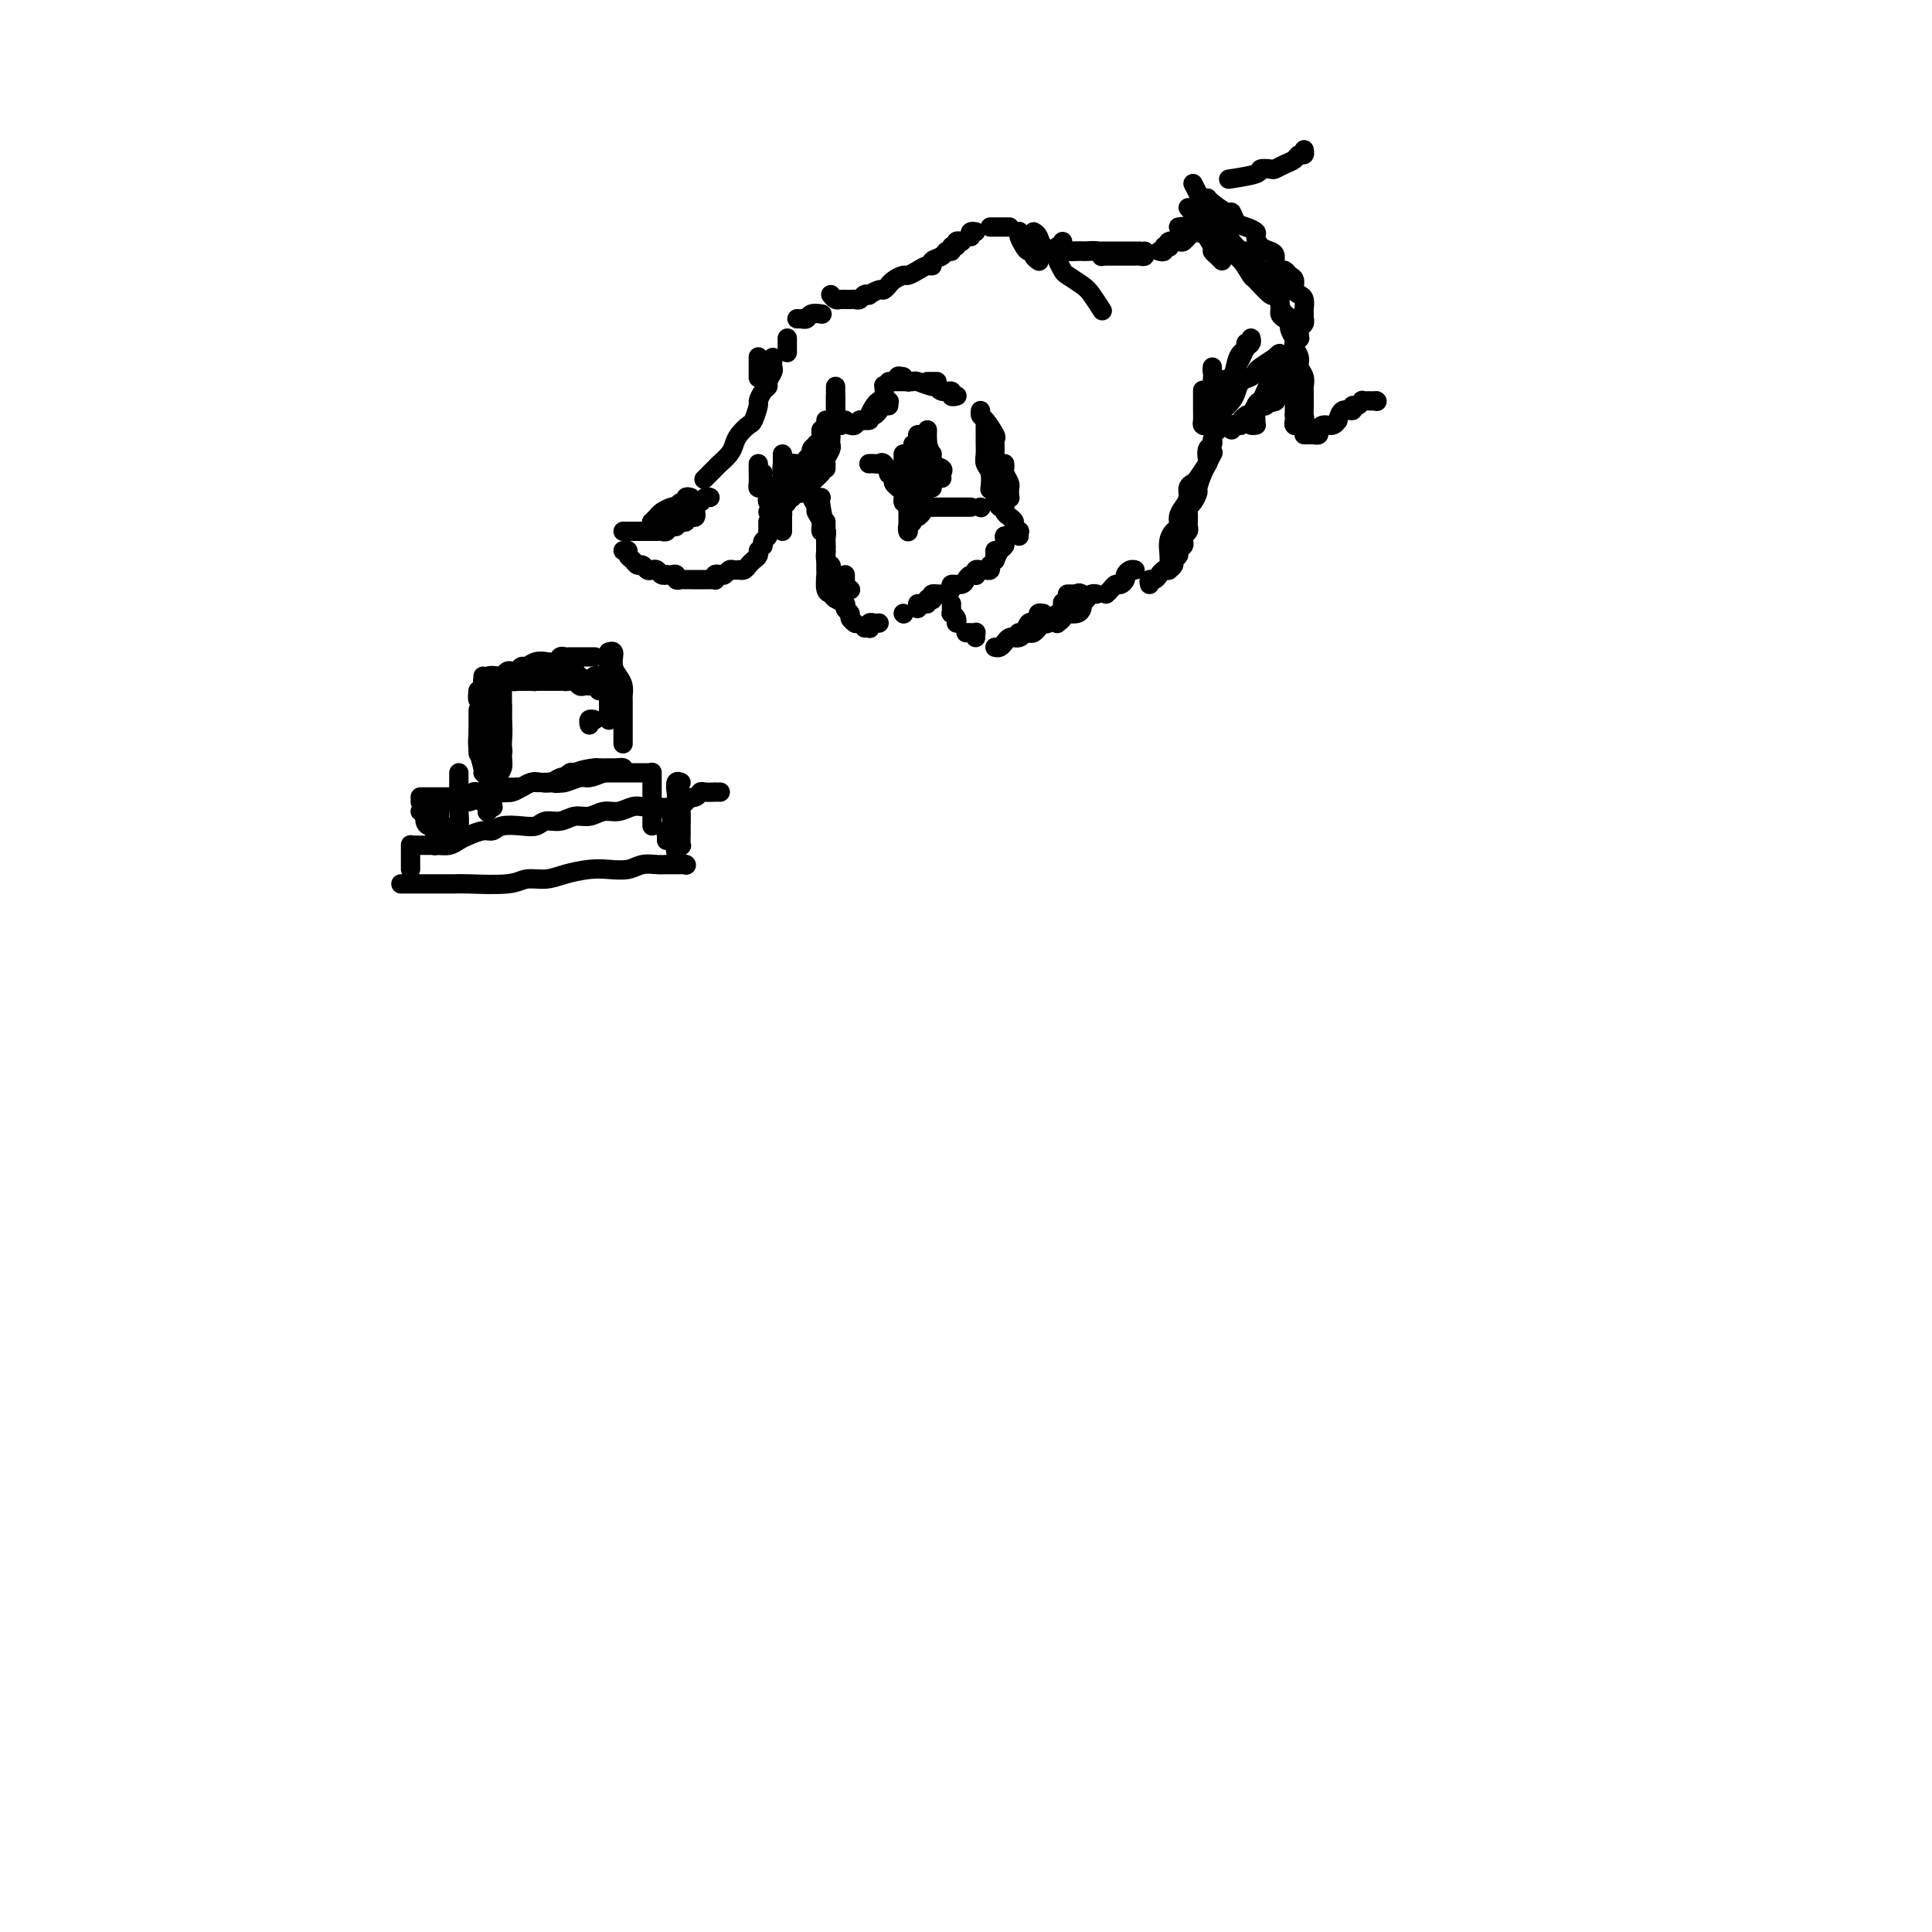<svg viewBox='0 0 400 400' version='1.1' xmlns='http://www.w3.org/2000/svg' xmlns:xlink='http://www.w3.org/1999/xlink'><g fill='none' stroke='#000000' stroke-width='4' stroke-linecap='round' stroke-linejoin='round'><path d='M157,74c0.000,-0.099 0.000,-0.198 0,0c0.000,0.198 0.000,0.692 0,1c0.000,0.308 0.000,0.429 0,1c0.000,0.571 0.000,1.592 0,2c0.000,0.408 0.000,0.204 0,0'/><path d='M160,74c-0.032,0.786 -0.064,1.571 0,2c0.064,0.429 0.223,0.500 0,1c-0.223,0.500 -0.829,1.427 -1,2c-0.171,0.573 0.095,0.791 0,1c-0.095,0.209 -0.549,0.408 -1,1c-0.451,0.592 -0.898,1.576 -1,2c-0.102,0.424 0.141,0.288 0,1c-0.141,0.712 -0.667,2.273 -1,3c-0.333,0.727 -0.475,0.618 -1,1c-0.525,0.382 -1.435,1.253 -2,2c-0.565,0.747 -0.786,1.370 -1,2c-0.214,0.630 -0.422,1.265 -1,2c-0.578,0.735 -1.526,1.568 -2,2c-0.474,0.432 -0.474,0.462 -1,1c-0.526,0.538 -1.579,1.582 -2,2c-0.421,0.418 -0.211,0.209 0,0'/><path d='M129,110c0.333,-0.000 0.666,-0.000 1,0c0.334,0.000 0.668,0.000 1,0c0.332,-0.000 0.663,-0.000 1,0c0.337,0.000 0.682,0.000 1,0c0.318,-0.000 0.610,-0.000 1,0c0.390,0.000 0.878,0.001 1,0c0.122,-0.001 -0.122,-0.004 0,0c0.122,0.004 0.611,0.016 1,0c0.389,-0.016 0.678,-0.061 1,0c0.322,0.061 0.677,0.226 1,0c0.323,-0.226 0.612,-0.844 1,-1c0.388,-0.156 0.874,0.151 1,0c0.126,-0.151 -0.107,-0.759 0,-1c0.107,-0.241 0.554,-0.116 1,0c0.446,0.116 0.890,0.224 1,0c0.110,-0.224 -0.114,-0.778 0,-1c0.114,-0.222 0.566,-0.112 1,0c0.434,0.112 0.848,0.226 1,0c0.152,-0.226 0.041,-0.792 0,-1c-0.041,-0.208 -0.012,-0.060 0,0c0.012,0.060 0.006,0.030 0,0'/><path d='M147,103c-0.339,-0.113 -0.679,-0.226 -1,0c-0.321,0.226 -0.625,0.792 -1,1c-0.375,0.208 -0.821,0.060 -1,0c-0.179,-0.060 -0.089,-0.030 0,0'/><path d='M143,103c-0.445,-0.121 -0.889,-0.243 -1,0c-0.111,0.243 0.112,0.849 0,1c-0.112,0.151 -0.559,-0.153 -1,0c-0.441,0.153 -0.877,0.762 -1,1c-0.123,0.238 0.069,0.106 0,0c-0.069,-0.106 -0.397,-0.186 -1,0c-0.603,0.186 -1.481,0.637 -2,1c-0.519,0.363 -0.678,0.636 -1,1c-0.322,0.364 -0.806,0.818 -1,1c-0.194,0.182 -0.097,0.091 0,0'/><path d='M129,114c0.447,-0.092 0.893,-0.183 1,0c0.107,0.183 -0.126,0.641 0,1c0.126,0.359 0.611,0.618 1,1c0.389,0.382 0.682,0.886 1,1c0.318,0.114 0.662,-0.162 1,0c0.338,0.162 0.669,0.761 1,1c0.331,0.239 0.663,0.116 1,0c0.337,-0.116 0.678,-0.227 1,0c0.322,0.227 0.625,0.792 1,1c0.375,0.208 0.821,0.059 1,0c0.179,-0.059 0.089,-0.030 0,0'/><path d='M138,119c0.303,0.030 0.606,0.061 1,0c0.394,-0.061 0.879,-0.212 1,0c0.121,0.212 -0.121,0.789 0,1c0.121,0.211 0.606,0.057 1,0c0.394,-0.057 0.697,-0.015 1,0c0.303,0.015 0.606,0.004 1,0c0.394,-0.004 0.879,-0.001 1,0c0.121,0.001 -0.122,0.000 0,0c0.122,-0.000 0.607,0.001 1,0c0.393,-0.001 0.693,-0.004 1,0c0.307,0.004 0.621,0.015 1,0c0.379,-0.015 0.822,-0.056 1,0c0.178,0.056 0.089,0.207 0,0c-0.089,-0.207 -0.179,-0.774 0,-1c0.179,-0.226 0.626,-0.113 1,0c0.374,0.113 0.674,0.226 1,0c0.326,-0.226 0.679,-0.792 1,-1c0.321,-0.208 0.611,-0.059 1,0c0.389,0.059 0.878,0.027 1,0c0.122,-0.027 -0.121,-0.048 0,0c0.121,0.048 0.607,0.167 1,0c0.393,-0.167 0.694,-0.619 1,-1c0.306,-0.381 0.618,-0.690 1,-1c0.382,-0.310 0.834,-0.622 1,-1c0.166,-0.378 0.048,-0.822 0,-1c-0.048,-0.178 -0.024,-0.089 0,0'/><path d='M158,113c-0.113,-0.341 -0.226,-0.683 0,-1c0.226,-0.317 0.793,-0.611 1,-1c0.207,-0.389 0.056,-0.875 0,-1c-0.056,-0.125 -0.015,0.111 0,0c0.015,-0.111 0.004,-0.568 0,-1c-0.004,-0.432 -0.001,-0.838 0,-1c0.001,-0.162 0.001,-0.081 0,0'/><path d='M165,102c0.446,0.120 0.893,0.240 1,0c0.107,-0.240 -0.125,-0.838 0,-1c0.125,-0.162 0.608,0.114 1,0c0.392,-0.114 0.693,-0.618 1,-1c0.307,-0.382 0.621,-0.641 1,-1c0.379,-0.359 0.823,-0.817 1,-1c0.177,-0.183 0.089,-0.092 0,0'/><path d='M171,97c0.002,-0.418 0.004,-0.837 0,-1c-0.004,-0.163 -0.015,-0.071 0,0c0.015,0.071 0.057,0.121 0,0c-0.057,-0.121 -0.211,-0.414 0,-1c0.211,-0.586 0.788,-1.466 1,-2c0.212,-0.534 0.061,-0.721 0,-1c-0.061,-0.279 -0.030,-0.649 0,-1c0.030,-0.351 0.060,-0.682 0,-1c-0.060,-0.318 -0.208,-0.624 0,-1c0.208,-0.376 0.774,-0.822 1,-1c0.226,-0.178 0.113,-0.089 0,0'/><path d='M173,88c0.000,0.000 0.100,0.100 0.1,0.1'/><path d='M163,73c0.000,-0.339 0.000,-0.679 0,-1c0.000,-0.321 0.000,-0.625 0,-1c0.000,-0.375 0.000,-0.821 0,-1c0.000,-0.179 0.000,-0.089 0,0'/><path d='M165,66c0.449,0.008 0.898,0.016 1,0c0.102,-0.016 -0.144,-0.057 0,0c0.144,0.057 0.678,0.211 1,0c0.322,-0.211 0.433,-0.788 1,-1c0.567,-0.212 1.591,-0.061 2,0c0.409,0.061 0.205,0.030 0,0'/><path d='M172,61c0.341,0.423 0.683,0.845 1,1c0.317,0.155 0.610,0.041 1,0c0.390,-0.041 0.878,-0.010 1,0c0.122,0.010 -0.122,-0.001 0,0c0.122,0.001 0.611,0.014 1,0c0.389,-0.014 0.677,-0.055 1,0c0.323,0.055 0.682,0.207 1,0c0.318,-0.207 0.596,-0.772 1,-1c0.404,-0.228 0.935,-0.118 1,0c0.065,0.118 -0.337,0.242 0,0c0.337,-0.242 1.413,-0.852 2,-1c0.587,-0.148 0.686,0.167 1,0c0.314,-0.167 0.843,-0.814 1,-1c0.157,-0.186 -0.057,0.091 0,0c0.057,-0.091 0.386,-0.550 1,-1c0.614,-0.450 1.514,-0.890 2,-1c0.486,-0.110 0.559,0.111 1,0c0.441,-0.111 1.249,-0.554 2,-1c0.751,-0.446 1.444,-0.894 2,-1c0.556,-0.106 0.976,0.130 1,0c0.024,-0.130 -0.349,-0.627 0,-1c0.349,-0.373 1.418,-0.621 2,-1c0.582,-0.379 0.677,-0.890 1,-1c0.323,-0.110 0.875,0.181 1,0c0.125,-0.181 -0.176,-0.833 0,-1c0.176,-0.167 0.831,0.151 1,0c0.169,-0.151 -0.147,-0.771 0,-1c0.147,-0.229 0.756,-0.065 1,0c0.244,0.065 0.122,0.033 0,0'/><path d='M201,49c-0.111,-0.422 -0.222,-0.844 0,-1c0.222,-0.156 0.778,-0.044 1,0c0.222,0.044 0.111,0.022 0,0'/><path d='M205,47c0.447,0.000 0.894,0.000 1,0c0.106,0.000 -0.129,0.000 0,0c0.129,0.000 0.622,0.000 1,0c0.378,0.000 0.640,0.000 1,0c0.360,0.000 0.817,0.000 1,0c0.183,0.000 0.091,0.000 0,0'/><path d='M211,48c0.025,-0.061 0.049,-0.122 0,0c-0.049,0.122 -0.172,0.428 0,1c0.172,0.572 0.638,1.411 1,2c0.362,0.589 0.619,0.929 1,1c0.381,0.071 0.886,-0.125 1,0c0.114,0.125 -0.162,0.572 0,1c0.162,0.428 0.760,0.837 1,1c0.240,0.163 0.120,0.082 0,0'/><path d='M214,48c0.364,0.214 0.728,0.429 1,1c0.272,0.571 0.452,1.500 1,2c0.548,0.500 1.463,0.571 2,1c0.537,0.429 0.696,1.216 1,2c0.304,0.784 0.754,1.566 1,2c0.246,0.434 0.287,0.520 1,1c0.713,0.480 2.098,1.356 3,2c0.902,0.644 1.320,1.058 2,2c0.680,0.942 1.623,2.412 2,3c0.377,0.588 0.189,0.294 0,0'/><path d='M187,78c-0.657,-0.114 -1.313,-0.228 -1,0c0.313,0.228 1.597,0.797 2,1c0.403,0.203 -0.075,0.039 0,0c0.075,-0.039 0.701,0.046 1,0c0.299,-0.046 0.270,-0.224 1,0c0.730,0.224 2.219,0.848 3,1c0.781,0.152 0.854,-0.170 1,0c0.146,0.170 0.365,0.830 1,1c0.635,0.170 1.686,-0.150 2,0c0.314,0.150 -0.108,0.771 0,1c0.108,0.229 0.745,0.065 1,0c0.255,-0.065 0.127,-0.033 0,0'/><path d='M204,88c0.000,-0.201 0.000,-0.402 0,0c-0.000,0.402 -0.001,1.406 0,2c0.001,0.594 0.004,0.776 0,1c-0.004,0.224 -0.015,0.488 0,1c0.015,0.512 0.057,1.273 0,2c-0.057,0.727 -0.211,1.422 0,2c0.211,0.578 0.788,1.040 1,2c0.212,0.960 0.061,2.417 0,3c-0.061,0.583 -0.030,0.291 0,0'/><path d='M205,101c0.444,0.372 0.889,0.744 1,1c0.111,0.256 -0.111,0.397 0,1c0.111,0.603 0.556,1.667 1,2c0.444,0.333 0.889,-0.066 1,0c0.111,0.066 -0.110,0.596 0,1c0.110,0.404 0.551,0.682 1,1c0.449,0.318 0.905,0.677 1,1c0.095,0.323 -0.171,0.609 0,1c0.171,0.391 0.778,0.888 1,1c0.222,0.112 0.060,-0.162 0,0c-0.060,0.162 -0.017,0.761 0,1c0.017,0.239 0.009,0.120 0,0'/><path d='M168,102c-0.122,0.215 -0.244,0.429 0,1c0.244,0.571 0.854,1.497 1,2c0.146,0.503 -0.171,0.581 0,1c0.171,0.419 0.830,1.177 1,2c0.170,0.823 -0.151,1.709 0,2c0.151,0.291 0.772,-0.015 1,0c0.228,0.015 0.061,0.350 0,1c-0.061,0.650 -0.018,1.614 0,2c0.018,0.386 0.009,0.193 0,0'/><path d='M170,103c-0.113,0.284 -0.226,0.568 0,2c0.226,1.432 0.792,4.012 1,5c0.208,0.988 0.060,0.383 0,1c-0.060,0.617 -0.030,2.456 0,3c0.030,0.544 0.060,-0.205 0,0c-0.060,0.205 -0.208,1.365 0,2c0.208,0.635 0.774,0.745 1,1c0.226,0.255 0.112,0.656 0,1c-0.112,0.344 -0.222,0.631 0,1c0.222,0.369 0.778,0.820 1,1c0.222,0.180 0.111,0.090 0,0'/><path d='M180,96c-0.089,0.004 -0.177,0.009 0,0c0.177,-0.009 0.621,-0.031 1,0c0.379,0.031 0.694,0.117 1,0c0.306,-0.117 0.603,-0.435 1,0c0.397,0.435 0.895,1.623 1,2c0.105,0.377 -0.183,-0.057 0,0c0.183,0.057 0.838,0.605 1,1c0.162,0.395 -0.168,0.635 0,1c0.168,0.365 0.833,0.853 1,1c0.167,0.147 -0.166,-0.049 0,0c0.166,0.049 0.829,0.342 1,1c0.171,0.658 -0.150,1.682 0,2c0.150,0.318 0.772,-0.069 1,0c0.228,0.069 0.061,0.596 0,1c-0.061,0.404 -0.016,0.686 0,1c0.016,0.314 0.004,0.659 0,1c-0.004,0.341 -0.001,0.679 0,1c0.001,0.321 0.000,0.625 0,1c-0.000,0.375 -0.000,0.821 0,1c0.000,0.179 0.000,0.089 0,0'/><path d='M188,110c-0.009,-0.025 -0.017,-0.049 0,0c0.017,0.049 0.060,0.172 0,0c-0.060,-0.172 -0.223,-0.637 0,-1c0.223,-0.363 0.833,-0.623 1,-1c0.167,-0.377 -0.109,-0.872 0,-1c0.109,-0.128 0.603,0.109 1,0c0.397,-0.109 0.698,-0.565 1,-1c0.302,-0.435 0.606,-0.849 1,-1c0.394,-0.151 0.879,-0.041 1,0c0.121,0.041 -0.121,0.011 0,0c0.121,-0.011 0.606,-0.003 1,0c0.394,0.003 0.697,0.001 1,0c0.303,-0.001 0.606,-0.000 1,0c0.394,0.000 0.879,0.000 1,0c0.121,-0.000 -0.122,-0.000 0,0c0.122,0.000 0.607,0.000 1,0c0.393,-0.000 0.693,-0.000 1,0c0.307,0.000 0.621,0.000 1,0c0.379,-0.000 0.823,-0.000 1,0c0.177,0.000 0.089,0.000 0,0'/><path d='M203,105c0.000,0.000 0.100,0.100 0.1,0.1'/><path d='M187,127c0.000,0.000 0.100,0.100 0.1,0.1'/><path d='M190,125c-0.081,0.544 -0.162,1.088 0,1c0.162,-0.088 0.565,-0.807 1,-1c0.435,-0.193 0.900,0.140 1,0c0.100,-0.140 -0.164,-0.755 0,-1c0.164,-0.245 0.756,-0.121 1,0c0.244,0.121 0.141,0.239 0,0c-0.141,-0.239 -0.318,-0.834 0,-1c0.318,-0.166 1.132,0.096 2,0c0.868,-0.096 1.791,-0.551 2,-1c0.209,-0.449 -0.294,-0.891 0,-1c0.294,-0.109 1.385,0.115 2,0c0.615,-0.115 0.752,-0.571 1,-1c0.248,-0.429 0.605,-0.833 1,-1c0.395,-0.167 0.826,-0.098 1,0c0.174,0.098 0.089,0.223 0,0c-0.089,-0.223 -0.181,-0.796 0,-1c0.181,-0.204 0.637,-0.041 1,0c0.363,0.041 0.633,-0.041 1,0c0.367,0.041 0.829,0.203 1,0c0.171,-0.203 0.049,-0.772 0,-1c-0.049,-0.228 -0.024,-0.114 0,0'/><path d='M205,117c0.000,0.000 0.100,0.100 0.1,0.1'/><path d='M175,119c0.000,0.339 0.000,0.679 0,1c0.000,0.321 0.000,0.625 0,1c0.000,0.375 0.000,0.821 0,1c0.000,0.179 0.000,0.089 0,0'/><path d='M176,122c0.000,0.000 0.100,0.100 0.1,0.1'/><path d='M176,88c0.331,0.121 0.662,0.243 1,0c0.338,-0.243 0.682,-0.849 1,-1c0.318,-0.151 0.610,0.153 1,0c0.390,-0.153 0.878,-0.763 1,-1c0.122,-0.237 -0.121,-0.102 0,0c0.121,0.102 0.607,0.171 1,0c0.393,-0.171 0.693,-0.582 1,-1c0.307,-0.418 0.621,-0.843 1,-1c0.379,-0.157 0.823,-0.045 1,0c0.177,0.045 0.089,0.022 0,0'/><path d='M184,83c0.000,0.000 0.100,0.100 0.1,0.1'/><path d='M197,82c0.000,0.000 0.000,0.000 0,0c0.000,0.000 0.000,0.000 0,0'/><path d='M197,125c-0.008,0.303 -0.016,0.607 0,1c0.016,0.393 0.057,0.876 0,1c-0.057,0.124 -0.211,-0.111 0,0c0.211,0.111 0.788,0.568 1,1c0.212,0.432 0.061,0.838 0,1c-0.061,0.162 -0.030,0.081 0,0'/><path d='M200,131c0.309,-0.008 0.619,-0.016 1,0c0.381,0.016 0.834,0.056 1,0c0.166,-0.056 0.045,-0.207 0,0c-0.045,0.207 -0.013,0.774 0,1c0.013,0.226 0.006,0.113 0,0'/><path d='M206,134c0.333,0.083 0.667,0.166 1,0c0.333,-0.166 0.667,-0.582 1,-1c0.333,-0.418 0.667,-0.838 1,-1c0.333,-0.162 0.666,-0.067 1,0c0.334,0.067 0.668,0.106 1,0c0.332,-0.106 0.662,-0.358 1,-1c0.338,-0.642 0.683,-1.675 1,-2c0.317,-0.325 0.607,0.056 1,0c0.393,-0.056 0.889,-0.551 1,-1c0.111,-0.449 -0.162,-0.852 0,-1c0.162,-0.148 0.761,-0.042 1,0c0.239,0.042 0.120,0.021 0,0'/><path d='M217,128c0.000,0.000 0.100,0.100 0.1,0.1'/><path d='M229,123c0.331,-0.303 0.662,-0.606 1,-1c0.338,-0.394 0.682,-0.880 1,-1c0.318,-0.120 0.611,0.125 1,0c0.389,-0.125 0.875,-0.622 1,-1c0.125,-0.378 -0.111,-0.637 0,-1c0.111,-0.363 0.568,-0.828 1,-1c0.432,-0.172 0.838,-0.049 1,0c0.162,0.049 0.081,0.025 0,0'/><path d='M220,50c-0.060,0.309 -0.119,0.619 0,1c0.119,0.381 0.417,0.834 1,1c0.583,0.166 1.451,0.044 2,0c0.549,-0.044 0.779,-0.012 1,0c0.221,0.012 0.434,0.003 1,0c0.566,-0.003 1.486,-0.001 2,0c0.514,0.001 0.624,0.000 1,0c0.376,-0.000 1.019,-0.000 2,0c0.981,0.000 2.302,0.000 3,0c0.698,-0.000 0.775,-0.000 1,0c0.225,0.000 0.599,0.000 1,0c0.401,-0.000 0.829,-0.000 1,0c0.171,0.000 0.086,0.000 0,0'/><path d='M219,51c0.363,0.423 0.726,0.846 1,1c0.274,0.154 0.458,0.040 1,0c0.542,-0.040 1.441,-0.007 2,0c0.559,0.007 0.777,-0.012 1,0c0.223,0.012 0.452,0.056 1,0c0.548,-0.056 1.415,-0.211 2,0c0.585,0.211 0.888,0.788 1,1c0.112,0.212 0.032,0.061 0,0c-0.032,-0.061 -0.016,-0.030 0,0'/><path d='M241,118c0.455,-0.024 0.911,-0.048 1,0c0.089,0.048 -0.187,0.168 0,0c0.187,-0.168 0.838,-0.622 1,-1c0.162,-0.378 -0.167,-0.679 0,-1c0.167,-0.321 0.828,-0.663 1,-1c0.172,-0.337 -0.146,-0.667 0,-1c0.146,-0.333 0.757,-0.667 1,-1c0.243,-0.333 0.118,-0.666 0,-1c-0.118,-0.334 -0.227,-0.671 0,-1c0.227,-0.329 0.792,-0.652 1,-1c0.208,-0.348 0.058,-0.722 0,-1c-0.058,-0.278 -0.026,-0.460 0,-1c0.026,-0.540 0.045,-1.438 0,-2c-0.045,-0.562 -0.153,-0.787 0,-1c0.153,-0.213 0.566,-0.414 1,-1c0.434,-0.586 0.887,-1.556 1,-2c0.113,-0.444 -0.114,-0.360 0,-1c0.114,-0.640 0.570,-2.002 1,-3c0.430,-0.998 0.833,-1.630 1,-2c0.167,-0.370 0.097,-0.478 0,-1c-0.097,-0.522 -0.222,-1.460 0,-2c0.222,-0.540 0.791,-0.684 1,-1c0.209,-0.316 0.060,-0.805 0,-1c-0.060,-0.195 -0.030,-0.098 0,0'/><path d='M252,89c0.000,0.000 0.100,0.100 0.1,0.1'/><path d='M189,92c0.445,0.634 0.890,1.269 1,2c0.110,0.731 -0.115,1.559 0,2c0.115,0.441 0.570,0.497 1,1c0.430,0.503 0.833,1.455 1,2c0.167,0.545 0.096,0.682 0,1c-0.096,0.318 -0.218,0.816 0,1c0.218,0.184 0.777,0.052 1,0c0.223,-0.052 0.112,-0.026 0,0'/><path d='M190,90c-0.006,0.891 -0.012,1.783 0,2c0.012,0.217 0.042,-0.240 0,0c-0.042,0.240 -0.155,1.178 0,2c0.155,0.822 0.577,1.527 1,2c0.423,0.473 0.845,0.714 1,1c0.155,0.286 0.042,0.615 0,1c-0.042,0.385 -0.012,0.824 0,1c0.012,0.176 0.006,0.088 0,0'/><path d='M191,91c0.309,0.107 0.619,0.213 1,1c0.381,0.787 0.834,2.253 1,3c0.166,0.747 0.044,0.775 0,1c-0.044,0.225 -0.012,0.648 0,1c0.012,0.352 0.003,0.633 0,1c-0.003,0.367 -0.001,0.819 0,1c0.001,0.181 0.000,0.090 0,0'/><path d='M193,94c-0.226,0.754 -0.453,1.509 0,2c0.453,0.491 1.585,0.719 2,1c0.415,0.281 0.112,0.614 0,1c-0.112,0.386 -0.032,0.825 0,1c0.032,0.175 0.016,0.088 0,0'/><path d='M171,108c0.000,0.357 0.000,0.714 0,1c-0.000,0.286 -0.000,0.501 0,1c0.000,0.499 0.000,1.284 0,2c-0.000,0.716 -0.001,1.365 0,2c0.001,0.635 0.004,1.255 0,2c-0.004,0.745 -0.013,1.614 0,2c0.013,0.386 0.050,0.288 0,1c-0.050,0.712 -0.186,2.232 0,3c0.186,0.768 0.695,0.783 1,1c0.305,0.217 0.406,0.635 1,1c0.594,0.365 1.679,0.676 2,1c0.321,0.324 -0.124,0.661 0,1c0.124,0.339 0.817,0.678 1,1c0.183,0.322 -0.143,0.625 0,1c0.143,0.375 0.755,0.821 1,1c0.245,0.179 0.122,0.089 0,0'/><path d='M179,130c0.417,-0.030 0.833,-0.061 1,0c0.167,0.061 0.083,0.212 0,0c-0.083,-0.212 -0.167,-0.789 0,-1c0.167,-0.211 0.583,-0.057 1,0c0.417,0.057 0.833,0.016 1,0c0.167,-0.016 0.083,-0.008 0,0'/><path d='M162,110c-0.001,-0.333 -0.001,-0.667 0,-1c0.001,-0.333 0.004,-0.667 0,-1c-0.004,-0.333 -0.016,-0.667 0,-1c0.016,-0.333 0.061,-0.666 0,-1c-0.061,-0.334 -0.226,-0.668 0,-1c0.226,-0.332 0.845,-0.662 1,-1c0.155,-0.338 -0.155,-0.683 0,-1c0.155,-0.317 0.773,-0.607 1,-1c0.227,-0.393 0.061,-0.889 0,-1c-0.061,-0.111 -0.016,0.162 0,0c0.016,-0.162 0.005,-0.761 0,-1c-0.005,-0.239 -0.002,-0.120 0,0'/><path d='M164,100c0.001,0.443 0.001,0.886 0,1c-0.001,0.114 -0.004,-0.102 0,0c0.004,0.102 0.016,0.523 0,1c-0.016,0.477 -0.061,1.012 0,1c0.061,-0.012 0.226,-0.570 0,-1c-0.226,-0.430 -0.845,-0.732 -1,-1c-0.155,-0.268 0.155,-0.503 0,-1c-0.155,-0.497 -0.773,-1.257 -1,-2c-0.227,-0.743 -0.061,-1.469 0,-2c0.061,-0.531 0.017,-0.866 0,-1c-0.017,-0.134 -0.009,-0.067 0,0'/><path d='M162,94c0.000,0.328 0.000,0.656 0,1c0.000,0.344 0.000,0.704 0,1c0.000,0.296 0.000,0.527 0,1c0.000,0.473 0.000,1.187 0,2c0.000,0.813 0.000,1.724 0,2c0.000,0.276 0.000,-0.084 0,0c0.000,0.084 0.000,0.610 0,1c0.000,0.390 0.000,0.643 0,1c0.000,0.357 0.000,0.816 0,1c0.000,0.184 0.000,0.092 0,0'/><path d='M162,102c-0.008,-0.447 -0.016,-0.893 0,-1c0.016,-0.107 0.056,0.126 0,0c-0.056,-0.126 -0.207,-0.612 0,-1c0.207,-0.388 0.774,-0.679 1,-1c0.226,-0.321 0.112,-0.674 0,-1c-0.112,-0.326 -0.223,-0.626 0,-1c0.223,-0.374 0.778,-0.821 1,-1c0.222,-0.179 0.111,-0.089 0,0'/><path d='M165,96c0.425,0.315 0.850,0.630 1,1c0.150,0.370 0.027,0.793 0,1c-0.027,0.207 0.044,0.196 0,0c-0.044,-0.196 -0.204,-0.577 0,-1c0.204,-0.423 0.772,-0.887 1,-1c0.228,-0.113 0.118,0.124 0,0c-0.118,-0.124 -0.243,-0.608 0,-1c0.243,-0.392 0.853,-0.692 1,-1c0.147,-0.308 -0.171,-0.625 0,-1c0.171,-0.375 0.830,-0.808 1,-1c0.170,-0.192 -0.151,-0.143 0,0c0.151,0.143 0.772,0.378 1,0c0.228,-0.378 0.061,-1.371 0,-2c-0.061,-0.629 -0.018,-0.894 0,-1c0.018,-0.106 0.009,-0.053 0,0'/><path d='M171,89c0.000,0.347 0.000,0.694 0,1c0.000,0.306 0.000,0.572 0,1c-0.000,0.428 0.000,1.020 0,1c0.000,-0.020 0.000,-0.650 0,-1c0.000,-0.350 0.000,-0.420 0,-1c0.000,-0.580 0.000,-1.671 0,-2c0.000,-0.329 0.000,0.104 0,0c0.000,-0.104 -0.000,-0.744 0,-1c0.000,-0.256 0.000,-0.128 0,0'/><path d='M173,82c-0.001,0.438 -0.001,0.877 0,1c0.001,0.123 0.004,-0.068 0,0c-0.004,0.068 -0.015,0.397 0,1c0.015,0.603 0.057,1.482 0,2c-0.057,0.518 -0.211,0.675 0,1c0.211,0.325 0.788,0.818 1,1c0.212,0.182 0.061,0.052 0,0c-0.061,-0.052 -0.030,-0.026 0,0'/><path d='M173,80c0.000,0.333 0.000,0.667 0,1c0.000,0.333 0.000,0.666 0,1c0.000,0.334 0.000,0.667 0,1c0.000,0.333 0.000,0.664 0,1c0.000,0.336 0.000,0.678 0,1c0.000,0.322 0.000,0.625 0,1c0.000,0.375 0.000,0.821 0,1c0.000,0.179 0.000,0.089 0,0'/><path d='M173,87c0.311,0.000 0.622,0.000 1,0c0.378,0.000 0.822,0.000 1,0c0.178,0.000 0.089,0.000 0,0'/><path d='M178,87c0.303,-0.016 0.606,-0.032 1,0c0.394,0.032 0.880,0.112 1,0c0.120,-0.112 -0.125,-0.416 0,-1c0.125,-0.584 0.622,-1.449 1,-2c0.378,-0.551 0.637,-0.787 1,-1c0.363,-0.213 0.828,-0.404 1,-1c0.172,-0.596 0.049,-1.599 0,-2c-0.049,-0.401 -0.025,-0.201 0,0'/><path d='M184,79c0.447,0.000 0.894,0.000 1,0c0.106,0.000 -0.129,0.000 0,0c0.129,0.000 0.622,0.000 1,0c0.378,0.000 0.640,0.000 1,0c0.360,0.000 0.817,0.000 1,0c0.183,0.000 0.091,0.000 0,0'/><path d='M192,79c0.452,0.000 0.905,0.000 1,0c0.095,0.000 -0.167,0.000 0,0c0.167,0.000 0.762,0.000 1,0c0.238,0.000 0.119,0.000 0,0'/><path d='M211,131c-0.089,-0.002 -0.177,-0.005 0,0c0.177,0.005 0.621,0.017 1,0c0.379,-0.017 0.693,-0.061 1,0c0.307,0.061 0.606,0.229 1,0c0.394,-0.229 0.883,-0.854 1,-1c0.117,-0.146 -0.137,0.187 0,0c0.137,-0.187 0.664,-0.895 1,-1c0.336,-0.105 0.482,0.392 1,0c0.518,-0.392 1.407,-1.672 2,-2c0.593,-0.328 0.890,0.296 1,0c0.110,-0.296 0.031,-1.513 0,-2c-0.031,-0.487 -0.016,-0.243 0,0'/><path d='M221,123c0.452,0.000 0.905,0.000 1,0c0.095,0.000 -0.167,0.000 0,0c0.167,0.000 0.762,0.000 1,0c0.238,-0.000 0.119,0.000 0,0'/><path d='M224,123c-0.331,-0.203 -0.662,-0.405 -1,0c-0.338,0.405 -0.683,1.419 -1,2c-0.317,0.581 -0.607,0.730 -1,1c-0.393,0.270 -0.889,0.660 -1,1c-0.111,0.340 0.162,0.630 0,1c-0.162,0.370 -0.761,0.820 -1,1c-0.239,0.180 -0.120,0.090 0,0'/><path d='M220,128c-0.061,-0.417 -0.121,-0.834 0,-1c0.121,-0.166 0.424,-0.082 1,0c0.576,0.082 1.425,0.163 2,0c0.575,-0.163 0.875,-0.569 1,-1c0.125,-0.431 0.076,-0.886 0,-1c-0.076,-0.114 -0.178,0.113 0,0c0.178,-0.113 0.635,-0.566 1,-1c0.365,-0.434 0.637,-0.848 1,-1c0.363,-0.152 0.818,-0.044 1,0c0.182,0.044 0.091,0.022 0,0'/><path d='M238,121c-0.089,-0.445 -0.178,-0.890 0,-1c0.178,-0.110 0.622,0.117 1,0c0.378,-0.117 0.690,-0.576 1,-1c0.310,-0.424 0.618,-0.813 1,-1c0.382,-0.187 0.837,-0.173 1,-1c0.163,-0.827 0.034,-2.497 0,-3c-0.034,-0.503 0.029,0.161 0,0c-0.029,-0.161 -0.149,-1.145 0,-2c0.149,-0.855 0.566,-1.580 1,-2c0.434,-0.420 0.886,-0.536 1,-1c0.114,-0.464 -0.110,-1.277 0,-2c0.110,-0.723 0.553,-1.357 1,-2c0.447,-0.643 0.898,-1.294 1,-2c0.102,-0.706 -0.145,-1.465 0,-2c0.145,-0.535 0.684,-0.844 1,-1c0.316,-0.156 0.411,-0.158 1,-1c0.589,-0.842 1.673,-2.525 2,-3c0.327,-0.475 -0.104,0.257 0,0c0.104,-0.257 0.744,-1.502 1,-2c0.256,-0.498 0.128,-0.249 0,0'/><path d='M255,89c-0.081,-0.417 -0.162,-0.833 0,-1c0.162,-0.167 0.565,-0.083 1,0c0.435,0.083 0.900,0.167 1,0c0.100,-0.167 -0.165,-0.583 0,-1c0.165,-0.417 0.762,-0.833 1,-1c0.238,-0.167 0.119,-0.083 0,0'/><path d='M229,53c0.756,0.000 1.512,0.000 2,0c0.488,-0.000 0.708,-0.000 1,0c0.292,0.000 0.656,0.001 1,0c0.344,-0.001 0.666,-0.004 1,0c0.334,0.004 0.678,0.015 1,0c0.322,-0.015 0.622,-0.056 1,0c0.378,0.056 0.832,0.207 1,0c0.168,-0.207 0.048,-0.774 0,-1c-0.048,-0.226 -0.024,-0.113 0,0'/><path d='M240,52c0.452,0.111 0.904,0.222 1,0c0.096,-0.222 -0.164,-0.778 0,-1c0.164,-0.222 0.750,-0.111 1,0c0.250,0.111 0.162,0.222 0,0c-0.162,-0.222 -0.397,-0.778 0,-1c0.397,-0.222 1.426,-0.111 2,0c0.574,0.111 0.693,0.222 1,0c0.307,-0.222 0.802,-0.778 1,-1c0.198,-0.222 0.099,-0.111 0,0'/><path d='M247,47c0.372,0.507 0.743,1.014 1,1c0.257,-0.014 0.398,-0.550 1,0c0.602,0.550 1.664,2.186 2,3c0.336,0.814 -0.054,0.806 0,1c0.054,0.194 0.553,0.591 1,1c0.447,0.409 0.842,0.831 1,1c0.158,0.169 0.079,0.084 0,0'/><path d='M244,47c0.832,-0.109 1.664,-0.218 2,0c0.336,0.218 0.177,0.762 1,1c0.823,0.238 2.629,0.170 4,1c1.371,0.830 2.307,2.558 3,3c0.693,0.442 1.142,-0.404 2,0c0.858,0.404 2.125,2.056 3,3c0.875,0.944 1.358,1.181 2,2c0.642,0.819 1.442,2.221 2,3c0.558,0.779 0.874,0.937 1,1c0.126,0.063 0.063,0.032 0,0'/><path d='M246,43c0.407,0.479 0.813,0.959 1,1c0.187,0.041 0.153,-0.355 1,0c0.847,0.355 2.573,1.462 3,2c0.427,0.538 -0.447,0.508 0,1c0.447,0.492 2.213,1.508 3,2c0.787,0.492 0.593,0.460 1,1c0.407,0.540 1.415,1.650 2,2c0.585,0.350 0.748,-0.061 1,0c0.252,0.061 0.594,0.595 1,1c0.406,0.405 0.877,0.682 1,1c0.123,0.318 -0.103,0.677 0,1c0.103,0.323 0.536,0.610 1,1c0.464,0.390 0.961,0.883 1,1c0.039,0.117 -0.378,-0.142 0,0c0.378,0.142 1.551,0.685 2,1c0.449,0.315 0.176,0.403 0,1c-0.176,0.597 -0.253,1.703 0,2c0.253,0.297 0.837,-0.216 1,0c0.163,0.216 -0.096,1.162 0,2c0.096,0.838 0.548,1.569 1,2c0.452,0.431 0.906,0.562 1,1c0.094,0.438 -0.171,1.182 0,2c0.171,0.818 0.778,1.711 1,2c0.222,0.289 0.061,-0.026 0,0c-0.061,0.026 -0.020,0.392 0,1c0.020,0.608 0.021,1.458 0,2c-0.021,0.542 -0.062,0.776 0,1c0.062,0.224 0.228,0.439 0,1c-0.228,0.561 -0.848,1.469 -1,2c-0.152,0.531 0.166,0.685 0,1c-0.166,0.315 -0.815,0.792 -1,1c-0.185,0.208 0.094,0.146 0,0c-0.094,-0.146 -0.561,-0.375 -1,0c-0.439,0.375 -0.849,1.355 -1,2c-0.151,0.645 -0.044,0.957 0,1c0.044,0.043 0.023,-0.181 0,0c-0.023,0.181 -0.048,0.766 0,1c0.048,0.234 0.170,0.115 0,0c-0.170,-0.115 -0.633,-0.227 -1,0c-0.367,0.227 -0.637,0.792 -1,1c-0.363,0.208 -0.818,0.059 -1,0c-0.182,-0.059 -0.091,-0.030 0,0'/><path d='M260,85c-0.061,-0.303 -0.121,-0.606 0,-1c0.121,-0.394 0.424,-0.879 1,-1c0.576,-0.121 1.425,0.122 2,0c0.575,-0.122 0.875,-0.609 1,-1c0.125,-0.391 0.075,-0.687 0,-1c-0.075,-0.313 -0.174,-0.644 0,-1c0.174,-0.356 0.620,-0.736 1,-1c0.380,-0.264 0.694,-0.411 1,-1c0.306,-0.589 0.604,-1.621 1,-2c0.396,-0.379 0.891,-0.104 1,-1c0.109,-0.896 -0.168,-2.961 0,-4c0.168,-1.039 0.781,-1.052 1,-1c0.219,0.052 0.045,0.168 0,0c-0.045,-0.168 0.041,-0.618 0,-1c-0.041,-0.382 -0.207,-0.694 0,-1c0.207,-0.306 0.787,-0.606 1,-1c0.213,-0.394 0.058,-0.883 0,-1c-0.058,-0.117 -0.018,0.137 0,0c0.018,-0.137 0.015,-0.666 0,-1c-0.015,-0.334 -0.042,-0.475 0,-1c0.042,-0.525 0.152,-1.436 0,-2c-0.152,-0.564 -0.566,-0.782 -1,-1c-0.434,-0.218 -0.890,-0.436 -1,-1c-0.110,-0.564 0.124,-1.474 0,-2c-0.124,-0.526 -0.607,-0.670 -1,-1c-0.393,-0.330 -0.696,-0.848 -1,-1c-0.304,-0.152 -0.610,0.062 -1,0c-0.390,-0.062 -0.865,-0.402 -1,-1c-0.135,-0.598 0.071,-1.456 0,-2c-0.071,-0.544 -0.417,-0.776 -1,-1c-0.583,-0.224 -1.403,-0.440 -2,-1c-0.597,-0.560 -0.973,-1.465 -1,-2c-0.027,-0.535 0.293,-0.702 0,-1c-0.293,-0.298 -1.199,-0.727 -2,-1c-0.801,-0.273 -1.497,-0.388 -2,-1c-0.503,-0.612 -0.814,-1.719 -1,-2c-0.186,-0.281 -0.246,0.265 -1,0c-0.754,-0.265 -2.203,-1.341 -3,-2c-0.797,-0.659 -0.942,-0.903 -1,-1c-0.058,-0.097 -0.029,-0.049 0,0'/><path d='M247,38c0.778,1.506 1.556,3.012 2,4c0.444,0.988 0.555,1.456 1,2c0.445,0.544 1.223,1.162 2,2c0.777,0.838 1.554,1.896 2,3c0.446,1.104 0.561,2.255 1,3c0.439,0.745 1.202,1.084 2,2c0.798,0.916 1.629,2.409 2,3c0.371,0.591 0.281,0.280 1,1c0.719,0.720 2.248,2.469 3,3c0.752,0.531 0.726,-0.157 1,0c0.274,0.157 0.848,1.159 1,2c0.152,0.841 -0.117,1.521 0,2c0.117,0.479 0.620,0.759 1,1c0.380,0.241 0.637,0.445 1,1c0.363,0.555 0.833,1.461 1,2c0.167,0.539 0.030,0.711 0,1c-0.030,0.289 0.048,0.696 0,1c-0.048,0.304 -0.223,0.505 0,1c0.223,0.495 0.844,1.283 1,2c0.156,0.717 -0.154,1.362 0,2c0.154,0.638 0.774,1.269 1,2c0.226,0.731 0.060,1.562 0,2c-0.060,0.438 -0.015,0.484 0,1c0.015,0.516 0.000,1.501 0,2c-0.000,0.499 0.015,0.512 0,1c-0.015,0.488 -0.060,1.451 0,2c0.060,0.549 0.226,0.683 0,1c-0.226,0.317 -0.844,0.817 -1,1c-0.156,0.183 0.150,0.049 0,0c-0.150,-0.049 -0.757,-0.014 -1,0c-0.243,0.014 -0.121,0.007 0,0'/><path d='M268,88c0.000,0.000 0.100,0.100 0.1,0.1'/><path d='M112,139c-0.118,0.423 -0.235,0.845 0,1c0.235,0.155 0.823,0.042 1,0c0.177,-0.042 -0.059,-0.011 0,0c0.059,0.011 0.411,0.004 1,0c0.589,-0.004 1.415,-0.005 2,0c0.585,0.005 0.927,0.015 1,0c0.073,-0.015 -0.125,-0.056 0,0c0.125,0.056 0.572,0.207 1,0c0.428,-0.207 0.837,-0.774 1,-1c0.163,-0.226 0.082,-0.113 0,0'/><path d='M119,139c-0.303,0.030 -0.606,0.061 -1,0c-0.394,-0.061 -0.879,-0.212 -1,0c-0.121,0.212 0.122,0.789 0,1c-0.122,0.211 -0.607,0.056 -1,0c-0.393,-0.056 -0.693,-0.015 -1,0c-0.307,0.015 -0.621,0.003 -1,0c-0.379,-0.003 -0.823,0.003 -1,0c-0.177,-0.003 -0.088,-0.015 0,0c0.088,0.015 0.175,0.057 0,0c-0.175,-0.057 -0.611,-0.211 -1,0c-0.389,0.211 -0.731,0.789 -1,1c-0.269,0.211 -0.464,0.057 -1,0c-0.536,-0.057 -1.414,-0.015 -2,0c-0.586,0.015 -0.882,0.004 -1,0c-0.118,-0.004 -0.059,-0.002 0,0'/><path d='M104,141c0.637,0.000 1.275,0.000 2,0c0.725,-0.000 1.538,-0.000 2,0c0.462,0.000 0.571,0.000 1,0c0.429,-0.000 1.176,-0.000 2,0c0.824,0.000 1.726,0.000 2,0c0.274,-0.000 -0.081,-0.000 0,0c0.081,0.000 0.596,0.001 1,0c0.404,-0.001 0.696,-0.004 1,0c0.304,0.004 0.620,0.015 1,0c0.380,-0.015 0.823,-0.057 1,0c0.177,0.057 0.086,0.211 0,0c-0.086,-0.211 -0.167,-0.789 0,-1c0.167,-0.211 0.584,-0.057 1,0c0.416,0.057 0.833,0.016 1,0c0.167,-0.016 0.083,-0.008 0,0'/><path d='M123,140c0.423,-0.091 0.845,-0.182 1,0c0.155,0.182 0.041,0.636 0,1c-0.041,0.364 -0.011,0.636 0,1c0.011,0.364 0.003,0.818 0,1c-0.003,0.182 -0.002,0.091 0,0'/><path d='M123,149c0.113,0.030 0.226,0.061 0,0c-0.226,-0.061 -0.793,-0.212 -1,0c-0.207,0.212 -0.056,0.788 0,1c0.056,0.212 0.016,0.061 0,0c-0.016,-0.061 -0.008,-0.030 0,0'/><path d='M125,136c0.423,0.046 0.845,0.093 1,0c0.155,-0.093 0.041,-0.324 0,0c-0.041,0.324 -0.011,1.203 0,2c0.011,0.797 0.003,1.510 0,2c-0.003,0.490 -0.001,0.756 0,1c0.001,0.244 0.000,0.464 0,1c-0.000,0.536 -0.000,1.386 0,2c0.000,0.614 0.000,0.991 0,1c-0.000,0.009 -0.000,-0.351 0,0c0.000,0.351 0.000,1.414 0,2c-0.000,0.586 -0.000,0.696 0,1c0.000,0.304 0.000,0.801 0,1c-0.000,0.199 -0.000,0.099 0,0'/><path d='M126,149c0.000,0.000 0.100,0.100 0.1,0.1'/><path d='M122,142c0.089,0.008 0.179,0.016 0,0c-0.179,-0.016 -0.626,-0.057 -1,0c-0.374,0.057 -0.674,0.211 -1,0c-0.326,-0.211 -0.679,-0.789 -1,-1c-0.321,-0.211 -0.611,-0.057 -1,0c-0.389,0.057 -0.877,0.015 -1,0c-0.123,-0.015 0.121,-0.004 0,0c-0.121,0.004 -0.606,0.001 -1,0c-0.394,-0.001 -0.696,-0.000 -1,0c-0.304,0.000 -0.609,0.000 -1,0c-0.391,-0.000 -0.869,-0.000 -1,0c-0.131,0.000 0.085,0.000 0,0c-0.085,-0.000 -0.470,-0.000 -1,0c-0.530,0.000 -1.203,0.000 -2,0c-0.797,-0.000 -1.716,-0.000 -2,0c-0.284,0.000 0.068,0.000 0,0c-0.068,-0.000 -0.557,-0.000 -1,0c-0.443,0.000 -0.841,0.000 -1,0c-0.159,-0.000 -0.080,-0.000 0,0'/><path d='M100,140c0.000,0.222 0.000,0.443 0,1c0.000,0.557 0.000,1.448 0,2c0.000,0.552 0.000,0.764 0,1c0.000,0.236 0.000,0.497 0,1c0.000,0.503 0.000,1.248 0,2c0.000,0.752 0.000,1.512 0,2c0.000,0.488 0.000,0.705 0,1c0.000,0.295 0.000,0.667 0,1c0.000,0.333 0.000,0.625 0,1c0.000,0.375 0.000,0.832 0,1c0.000,0.168 0.000,0.048 0,0c0.000,-0.048 0.000,-0.024 0,0'/><path d='M99,143c0.418,-0.301 0.837,-0.603 1,-1c0.163,-0.397 0.071,-0.890 0,-1c-0.071,-0.110 -0.121,0.163 0,0c0.121,-0.163 0.414,-0.762 1,-1c0.586,-0.238 1.466,-0.115 2,0c0.534,0.115 0.720,0.223 1,0c0.280,-0.223 0.652,-0.777 1,-1c0.348,-0.223 0.673,-0.116 1,0c0.327,0.116 0.656,0.241 1,0c0.344,-0.241 0.703,-0.850 1,-1c0.297,-0.150 0.531,0.157 1,0c0.469,-0.157 1.172,-0.778 2,-1c0.828,-0.222 1.780,-0.045 2,0c0.220,0.045 -0.292,-0.040 0,0c0.292,0.040 1.388,0.207 2,0c0.612,-0.207 0.740,-0.788 1,-1c0.260,-0.212 0.652,-0.057 1,0c0.348,0.057 0.653,0.015 1,0c0.347,-0.015 0.738,-0.004 1,0c0.262,0.004 0.396,0.001 1,0c0.604,-0.001 1.677,-0.000 2,0c0.323,0.000 -0.105,0.000 0,0c0.105,-0.000 0.744,-0.000 1,0c0.256,0.000 0.128,0.000 0,0'/><path d='M126,135c0.424,-0.126 0.848,-0.252 1,0c0.152,0.252 0.030,0.882 0,1c-0.030,0.118 0.030,-0.277 0,0c-0.030,0.277 -0.152,1.225 0,2c0.152,0.775 0.577,1.376 1,2c0.423,0.624 0.846,1.270 1,2c0.154,0.730 0.041,1.543 0,2c-0.041,0.457 -0.011,0.556 0,1c0.011,0.444 0.003,1.232 0,2c-0.003,0.768 -0.001,1.516 0,2c0.001,0.484 0.000,0.703 0,1c-0.000,0.297 -0.000,0.672 0,1c0.000,0.328 0.000,0.610 0,1c-0.000,0.390 -0.000,0.888 0,1c0.000,0.112 0.000,-0.162 0,0c-0.000,0.162 -0.000,0.761 0,1c0.000,0.239 0.000,0.120 0,0'/><path d='M120,140c-0.726,-0.000 -1.451,-0.000 -2,0c-0.549,0.000 -0.920,0.000 -1,0c-0.080,-0.000 0.132,-0.000 0,0c-0.132,0.000 -0.608,0.000 -1,0c-0.392,-0.000 -0.700,-0.000 -1,0c-0.300,0.000 -0.591,0.000 -1,0c-0.409,-0.000 -0.935,-0.000 -1,0c-0.065,0.000 0.333,0.000 0,0c-0.333,-0.000 -1.395,-0.001 -2,0c-0.605,0.001 -0.754,0.004 -1,0c-0.246,-0.004 -0.591,-0.015 -1,0c-0.409,0.015 -0.883,0.056 -1,0c-0.117,-0.056 0.122,-0.207 0,0c-0.122,0.207 -0.606,0.774 -1,1c-0.394,0.226 -0.697,0.113 -1,0c-0.303,-0.113 -0.607,-0.226 -1,0c-0.393,0.226 -0.876,0.793 -1,1c-0.124,0.207 0.111,0.056 0,0c-0.111,-0.056 -0.568,-0.015 -1,0c-0.432,0.015 -0.838,0.004 -1,0c-0.162,-0.004 -0.081,-0.002 0,0'/><path d='M99,147c0.002,0.776 0.004,1.553 0,2c-0.004,0.447 -0.015,0.565 0,1c0.015,0.435 0.057,1.188 0,2c-0.057,0.812 -0.211,1.681 0,3c0.211,1.319 0.788,3.086 1,4c0.212,0.914 0.061,0.975 0,1c-0.061,0.025 -0.030,0.012 0,0'/><path d='M99,151c0.000,0.303 0.000,0.606 0,1c0.000,0.394 0.000,0.880 0,1c0.000,0.120 0.000,-0.125 0,0c0.000,0.125 0.000,0.621 0,1c0.000,0.379 0.000,0.640 0,1c0.000,0.360 0.000,0.817 0,1c0.000,0.183 0.000,0.091 0,0'/><path d='M99,143c-0.113,0.810 -0.226,1.619 0,2c0.226,0.381 0.793,0.333 1,1c0.207,0.667 0.056,2.048 0,3c-0.056,0.952 -0.015,1.474 0,2c0.015,0.526 0.004,1.054 0,2c-0.004,0.946 -0.001,2.310 0,3c0.001,0.690 0.000,0.707 0,1c-0.000,0.293 -0.000,0.862 0,1c0.000,0.138 0.000,-0.155 0,0c-0.000,0.155 -0.000,0.759 0,1c0.000,0.241 0.000,0.121 0,0'/><path d='M102,145c-0.000,0.196 -0.000,0.393 0,1c0.000,0.607 0.001,1.626 0,3c-0.001,1.374 -0.004,3.104 0,4c0.004,0.896 0.015,0.958 0,2c-0.015,1.042 -0.056,3.063 0,4c0.056,0.937 0.207,0.791 0,1c-0.207,0.209 -0.774,0.774 -1,1c-0.226,0.226 -0.113,0.113 0,0'/><path d='M104,142c-0.000,0.782 -0.000,1.565 0,2c0.000,0.435 0.000,0.524 0,1c-0.000,0.476 -0.000,1.339 0,2c0.000,0.661 0.001,1.122 0,2c-0.001,0.878 -0.004,2.175 0,3c0.004,0.825 0.015,1.177 0,2c-0.015,0.823 -0.057,2.115 0,3c0.057,0.885 0.211,1.361 0,2c-0.211,0.639 -0.788,1.441 -1,2c-0.212,0.559 -0.061,0.874 0,1c0.061,0.126 0.030,0.063 0,0'/><path d='M104,146c0.008,0.832 0.016,1.664 0,2c-0.016,0.336 -0.056,0.175 0,1c0.056,0.825 0.207,2.634 0,4c-0.207,1.366 -0.773,2.287 -1,3c-0.227,0.713 -0.114,1.218 0,2c0.114,0.782 0.228,1.841 0,3c-0.228,1.159 -0.797,2.419 -1,3c-0.203,0.581 -0.041,0.482 0,1c0.041,0.518 -0.041,1.654 0,2c0.041,0.346 0.203,-0.099 0,0c-0.203,0.099 -0.772,0.743 -1,1c-0.228,0.257 -0.114,0.129 0,0'/><path d='M100,156c0.417,0.417 0.833,0.833 1,1c0.167,0.167 0.083,0.083 0,0'/><path d='M101,151c0.876,0.899 1.751,1.799 2,2c0.249,0.201 -0.130,-0.296 0,0c0.130,0.296 0.767,1.386 1,2c0.233,0.614 0.063,0.753 0,1c-0.063,0.247 -0.017,0.602 0,1c0.017,0.398 0.005,0.838 0,1c-0.005,0.162 -0.001,0.046 0,0c0.001,-0.046 0.001,-0.023 0,0'/><path d='M100,166c-0.060,0.084 -0.119,0.167 0,0c0.119,-0.167 0.417,-0.585 1,-1c0.583,-0.415 1.451,-0.828 2,-1c0.549,-0.172 0.780,-0.102 1,0c0.220,0.102 0.429,0.238 1,0c0.571,-0.238 1.504,-0.849 2,-1c0.496,-0.151 0.555,0.157 1,0c0.445,-0.157 1.275,-0.781 2,-1c0.725,-0.219 1.343,-0.034 2,0c0.657,0.034 1.351,-0.082 2,0c0.649,0.082 1.254,0.362 2,0c0.746,-0.362 1.635,-1.365 3,-2c1.365,-0.635 3.206,-0.902 4,-1c0.794,-0.098 0.541,-0.026 1,0c0.459,0.026 1.629,0.007 2,0c0.371,-0.007 -0.058,-0.002 0,0c0.058,0.002 0.603,0.001 1,0c0.397,-0.001 0.645,-0.000 1,0c0.355,0.000 0.816,0.000 1,0c0.184,-0.000 0.092,-0.000 0,0'/><path d='M129,159c-0.163,-0.081 -0.327,-0.161 -1,0c-0.673,0.161 -1.856,0.565 -3,1c-1.144,0.435 -2.248,0.901 -3,1c-0.752,0.099 -1.153,-0.170 -2,0c-0.847,0.170 -2.139,0.777 -3,1c-0.861,0.223 -1.292,0.060 -2,0c-0.708,-0.060 -1.694,-0.017 -2,0c-0.306,0.017 0.068,0.008 0,0c-0.068,-0.008 -0.578,-0.016 -1,0c-0.422,0.016 -0.757,0.057 -1,0c-0.243,-0.057 -0.394,-0.211 -1,0c-0.606,0.211 -1.668,0.789 -2,1c-0.332,0.211 0.065,0.057 0,0c-0.065,-0.057 -0.591,-0.015 -1,0c-0.409,0.015 -0.701,0.004 -1,0c-0.299,-0.004 -0.605,-0.002 -1,0c-0.395,0.002 -0.879,0.004 -1,0c-0.121,-0.004 0.121,-0.015 0,0c-0.121,0.015 -0.606,0.057 -1,0c-0.394,-0.057 -0.697,-0.211 -1,0c-0.303,0.211 -0.606,0.788 -1,1c-0.394,0.212 -0.878,0.061 -1,0c-0.122,-0.061 0.117,-0.030 0,0c-0.117,0.030 -0.591,0.061 -1,0c-0.409,-0.061 -0.754,-0.212 -1,0c-0.246,0.212 -0.395,0.789 -1,1c-0.605,0.211 -1.667,0.057 -2,0c-0.333,-0.057 0.065,-0.015 0,0c-0.065,0.015 -0.591,0.004 -1,0c-0.409,-0.004 -0.701,-0.001 -1,0c-0.299,0.001 -0.605,0.000 -1,0c-0.395,-0.000 -0.879,-0.000 -1,0c-0.121,0.000 0.122,0.000 0,0c-0.122,-0.000 -0.607,-0.000 -1,0c-0.393,0.000 -0.693,0.000 -1,0c-0.307,-0.000 -0.621,-0.000 -1,0c-0.379,0.000 -0.823,0.000 -1,0c-0.177,-0.000 -0.089,-0.000 0,0'/><path d='M87,166c0.221,-0.000 0.442,-0.000 1,0c0.558,0.000 1.451,0.001 2,0c0.549,-0.001 0.752,-0.003 1,0c0.248,0.003 0.541,0.011 1,0c0.459,-0.011 1.085,-0.042 2,0c0.915,0.042 2.118,0.156 3,0c0.882,-0.156 1.444,-0.580 2,-1c0.556,-0.420 1.108,-0.834 2,-1c0.892,-0.166 2.126,-0.083 3,0c0.874,0.083 1.389,0.167 2,0c0.611,-0.167 1.319,-0.584 2,-1c0.681,-0.416 1.335,-0.830 2,-1c0.665,-0.170 1.340,-0.097 2,0c0.660,0.097 1.304,0.218 2,0c0.696,-0.218 1.442,-0.776 2,-1c0.558,-0.224 0.927,-0.112 1,0c0.073,0.112 -0.149,0.226 0,0c0.149,-0.226 0.670,-0.793 1,-1c0.330,-0.207 0.470,-0.056 1,0c0.530,0.056 1.451,0.015 2,0c0.549,-0.015 0.725,-0.004 1,0c0.275,0.004 0.647,0.001 1,0c0.353,-0.001 0.686,-0.000 1,0c0.314,0.000 0.609,0.000 1,0c0.391,-0.000 0.878,-0.000 1,0c0.122,0.000 -0.122,0.000 0,0c0.122,-0.000 0.611,-0.000 1,0c0.389,0.000 0.678,0.000 1,0c0.322,-0.000 0.678,-0.000 1,0c0.322,0.000 0.611,0.000 1,0c0.389,-0.000 0.878,-0.000 1,0c0.122,0.000 -0.125,0.000 0,0c0.125,-0.000 0.621,-0.000 1,0c0.379,0.000 0.640,0.000 1,0c0.360,-0.000 0.817,-0.000 1,0c0.183,0.000 0.091,0.000 0,0'/><path d='M135,160c0.000,-0.089 0.000,-0.179 0,0c0.000,0.179 0.000,0.625 0,1c0.000,0.375 0.000,0.677 0,1c0.000,0.323 0.000,0.665 0,1c-0.000,0.335 0.000,0.663 0,1c0.000,0.337 0.000,0.682 0,1c0.000,0.318 0.000,0.610 0,1c0.000,0.390 0.000,0.878 0,1c0.000,0.122 0.000,-0.121 0,0c0.000,0.121 0.000,0.607 0,1c0.000,0.393 0.000,0.693 0,1c0.000,0.307 0.000,0.621 0,1c0.000,0.379 0.000,0.823 0,1c0.000,0.177 0.000,0.089 0,0'/><path d='M97,165c0.000,0.000 0.100,0.100 0.1,0.1'/><path d='M251,87c0.083,-0.109 0.166,-0.218 0,0c-0.166,0.218 -0.580,0.763 -1,1c-0.420,0.237 -0.845,0.167 -1,0c-0.155,-0.167 -0.042,-0.430 0,-1c0.042,-0.570 0.011,-1.445 0,-2c-0.011,-0.555 -0.003,-0.788 0,-1c0.003,-0.212 0.001,-0.403 0,-1c-0.001,-0.597 -0.000,-1.599 0,-2c0.000,-0.401 0.000,-0.200 0,0'/><path d='M251,76c-0.028,0.454 -0.056,0.907 0,1c0.056,0.093 0.196,-0.175 0,2c-0.196,2.175 -0.729,6.792 -1,8c-0.271,1.208 -0.281,-0.994 0,-2c0.281,-1.006 0.853,-0.817 1,-1c0.147,-0.183 -0.129,-0.738 0,-1c0.129,-0.262 0.664,-0.231 1,-1c0.336,-0.769 0.472,-2.338 1,-3c0.528,-0.662 1.447,-0.416 2,-1c0.553,-0.584 0.741,-1.998 1,-3c0.259,-1.002 0.591,-1.594 1,-2c0.409,-0.406 0.895,-0.627 1,-1c0.105,-0.373 -0.171,-0.896 0,-1c0.171,-0.104 0.789,0.213 1,0c0.211,-0.213 0.015,-0.956 0,-1c-0.015,-0.044 0.151,0.611 0,1c-0.151,0.389 -0.619,0.513 -1,1c-0.381,0.487 -0.674,1.339 -1,2c-0.326,0.661 -0.683,1.133 -1,2c-0.317,0.867 -0.593,2.130 -1,3c-0.407,0.870 -0.945,1.346 -1,2c-0.055,0.654 0.374,1.484 0,2c-0.374,0.516 -1.551,0.717 -2,1c-0.449,0.283 -0.170,0.648 0,1c0.170,0.352 0.231,0.692 0,1c-0.231,0.308 -0.755,0.583 -1,1c-0.245,0.417 -0.213,0.976 0,1c0.213,0.024 0.606,-0.488 1,-1'/><path d='M252,87c-0.895,2.203 -0.131,0.209 0,-1c0.131,-1.209 -0.370,-1.634 0,-2c0.370,-0.366 1.613,-0.675 2,-1c0.387,-0.325 -0.081,-0.668 0,-1c0.081,-0.332 0.713,-0.655 1,-1c0.287,-0.345 0.230,-0.713 0,-1c-0.230,-0.287 -0.633,-0.494 -1,0c-0.367,0.494 -0.699,1.689 -1,2c-0.301,0.311 -0.571,-0.262 -1,1c-0.429,1.262 -1.015,4.361 -1,5c0.015,0.639 0.633,-1.180 1,-2c0.367,-0.820 0.483,-0.639 1,-1c0.517,-0.361 1.434,-1.263 2,-2c0.566,-0.737 0.779,-1.310 1,-2c0.221,-0.690 0.449,-1.499 1,-2c0.551,-0.501 1.426,-0.695 2,-1c0.574,-0.305 0.847,-0.723 1,-1c0.153,-0.277 0.185,-0.415 1,-1c0.815,-0.585 2.412,-1.619 3,-2c0.588,-0.381 0.168,-0.109 0,0c-0.168,0.109 -0.084,0.054 0,0'/><path d='M264,74c1.844,-1.880 0.453,-0.080 0,1c-0.453,1.080 0.033,1.439 0,2c-0.033,0.561 -0.583,1.323 -1,2c-0.417,0.677 -0.700,1.267 -1,2c-0.300,0.733 -0.615,1.608 -1,2c-0.385,0.392 -0.839,0.302 -1,1c-0.161,0.698 -0.029,2.184 0,3c0.029,0.816 -0.046,0.963 0,1c0.046,0.037 0.211,-0.035 0,0c-0.211,0.035 -0.800,0.178 -1,0c-0.200,-0.178 -0.012,-0.677 0,-1c0.012,-0.323 -0.152,-0.472 0,-1c0.152,-0.528 0.619,-1.436 1,-2c0.381,-0.564 0.677,-0.782 1,-1c0.323,-0.218 0.675,-0.434 1,-1c0.325,-0.566 0.624,-1.483 1,-2c0.376,-0.517 0.829,-0.634 1,-1c0.171,-0.366 0.061,-0.980 0,-1c-0.061,-0.020 -0.073,0.555 0,1c0.073,0.445 0.232,0.760 0,1c-0.232,0.240 -0.856,0.405 -1,1c-0.144,0.595 0.192,1.622 0,2c-0.192,0.378 -0.912,0.108 -1,0c-0.088,-0.108 0.456,-0.054 1,0'/><path d='M263,83c0.069,0.622 0.743,0.177 1,0c0.257,-0.177 0.097,-0.085 0,0c-0.097,0.085 -0.131,0.163 0,0c0.131,-0.163 0.427,-0.566 1,-1c0.573,-0.434 1.421,-0.899 2,-1c0.579,-0.101 0.887,0.163 1,0c0.113,-0.163 0.030,-0.752 0,-1c-0.030,-0.248 -0.008,-0.154 0,0c0.008,0.154 0.002,0.370 0,1c-0.002,0.630 -0.001,1.675 0,2c0.001,0.325 0.000,-0.070 0,0c-0.000,0.070 -0.000,0.607 0,1c0.000,0.393 0.000,0.644 0,1c-0.000,0.356 -0.000,0.816 0,1c0.000,0.184 0.000,0.092 0,0'/><path d='M268,86c0.030,0.310 0.060,0.619 0,1c-0.060,0.381 -0.208,0.833 0,1c0.208,0.167 0.774,0.048 1,0c0.226,-0.048 0.113,-0.024 0,0'/><path d='M270,90c0.341,0.006 0.682,0.012 1,0c0.318,-0.012 0.614,-0.040 1,0c0.386,0.040 0.864,0.150 1,0c0.136,-0.150 -0.069,-0.560 0,-1c0.069,-0.440 0.413,-0.910 1,-1c0.587,-0.090 1.419,0.201 2,0c0.581,-0.201 0.911,-0.895 1,-1c0.089,-0.105 -0.065,0.379 0,0c0.065,-0.379 0.347,-1.622 1,-2c0.653,-0.378 1.677,0.109 2,0c0.323,-0.109 -0.054,-0.814 0,-1c0.054,-0.186 0.539,0.146 1,0c0.461,-0.146 0.898,-0.771 1,-1c0.102,-0.229 -0.130,-0.061 0,0c0.130,0.061 0.622,0.016 1,0c0.378,-0.016 0.640,-0.004 1,0c0.360,0.004 0.817,0.001 1,0c0.183,-0.001 0.091,-0.001 0,0'/><path d='M285,83c0.000,0.000 0.100,0.100 0.1,0.1'/><path d='M255,37c-0.551,0.083 -1.102,0.167 0,0c1.102,-0.167 3.856,-0.584 5,-1c1.144,-0.416 0.677,-0.832 1,-1c0.323,-0.168 1.434,-0.087 2,0c0.566,0.087 0.586,0.182 1,0c0.414,-0.182 1.221,-0.641 2,-1c0.779,-0.359 1.529,-0.618 2,-1c0.471,-0.382 0.662,-0.886 1,-1c0.338,-0.114 0.822,0.162 1,0c0.178,-0.162 0.051,-0.760 0,-1c-0.051,-0.240 -0.025,-0.120 0,0'/><path d='M206,114c0.000,0.311 0.000,0.622 0,1c0.000,0.378 0.000,0.822 0,1c-0.000,0.178 0.000,0.089 0,0'/><path d='M206,116c0.309,-0.754 0.619,-1.509 1,-2c0.381,-0.491 0.834,-0.719 1,-1c0.166,-0.281 0.045,-0.614 0,-1c-0.045,-0.386 -0.013,-0.825 0,-1c0.013,-0.175 0.006,-0.088 0,0'/><path d='M208,111c0.000,0.000 0.100,0.100 0.1,0.1'/><path d='M208,111c0.000,0.000 0.100,0.100 0.1,0.1'/><path d='M192,89c-0.022,0.669 -0.044,1.339 0,2c0.044,0.661 0.155,1.315 0,2c-0.155,0.685 -0.578,1.402 -1,2c-0.422,0.598 -0.845,1.078 -1,2c-0.155,0.922 -0.041,2.286 0,3c0.041,0.714 0.011,0.779 0,1c-0.011,0.221 -0.003,0.598 0,1c0.003,0.402 0.001,0.829 0,1c-0.001,0.171 -0.000,0.085 0,0'/><path d='M188,95c0.000,0.353 0.000,0.707 0,1c0.000,0.293 0.000,0.527 0,1c0.000,0.473 0.000,1.185 0,2c0.000,0.815 0.000,1.734 0,2c0.000,0.266 0.000,-0.121 0,0c0.000,0.121 0.000,0.749 0,1c0.000,0.251 0.000,0.126 0,0'/><path d='M187,94c0.000,0.332 0.000,0.663 0,1c0.000,0.337 0.000,0.678 0,1c0.000,0.322 0.000,0.625 0,1c0.000,0.375 0.000,0.821 0,1c-0.000,0.179 0.000,0.089 0,0'/><path d='M187,98c0.417,0.000 0.833,0.000 1,0c0.167,0.000 0.083,0.000 0,0'/><path d='M95,160c-0.000,0.777 -0.000,1.554 0,2c0.000,0.446 0.001,0.562 0,1c-0.001,0.438 -0.004,1.199 0,2c0.004,0.801 0.015,1.643 0,2c-0.015,0.357 -0.057,0.229 0,1c0.057,0.771 0.211,2.441 0,3c-0.211,0.559 -0.789,0.005 -1,0c-0.211,-0.005 -0.057,0.537 0,1c0.057,0.463 0.016,0.847 0,1c-0.016,0.153 -0.008,0.077 0,0'/><path d='M91,167c0.000,0.229 0.000,0.457 0,1c0.000,0.543 0.000,1.400 0,2c0.000,0.600 0.000,0.944 0,1c0.000,0.056 0.000,-0.177 0,0c0.000,0.177 -0.000,0.765 0,1c0.000,0.235 0.000,0.118 0,0'/><path d='M87,168c0.445,-0.192 0.890,-0.384 1,0c0.110,0.384 -0.114,1.346 0,2c0.114,0.654 0.566,1.002 1,1c0.434,-0.002 0.848,-0.354 1,0c0.152,0.354 0.041,1.415 0,2c-0.041,0.585 -0.011,0.693 0,1c0.011,0.307 0.003,0.813 0,1c-0.003,0.187 -0.001,0.053 0,0c0.001,-0.053 0.000,-0.027 0,0'/><path d='M90,175c0.470,0.007 0.940,0.013 1,0c0.060,-0.013 -0.290,-0.046 0,0c0.290,0.046 1.219,0.171 2,0c0.781,-0.171 1.415,-0.638 2,-1c0.585,-0.362 1.122,-0.619 2,-1c0.878,-0.381 2.098,-0.886 3,-1c0.902,-0.114 1.487,0.161 2,0c0.513,-0.161 0.955,-0.760 2,-1c1.045,-0.240 2.691,-0.121 4,0c1.309,0.121 2.279,0.244 3,0c0.721,-0.244 1.193,-0.854 2,-1c0.807,-0.146 1.948,0.172 3,0c1.052,-0.172 2.015,-0.835 3,-1c0.985,-0.165 1.994,0.166 3,0c1.006,-0.166 2.011,-0.830 3,-1c0.989,-0.170 1.963,0.153 3,0c1.037,-0.153 2.138,-0.780 3,-1c0.862,-0.220 1.487,-0.031 2,0c0.513,0.031 0.915,-0.096 2,0c1.085,0.096 2.854,0.414 4,0c1.146,-0.414 1.668,-1.561 2,-2c0.332,-0.439 0.475,-0.170 1,0c0.525,0.170 1.432,0.242 2,0c0.568,-0.242 0.797,-0.797 1,-1c0.203,-0.203 0.380,-0.054 1,0c0.620,0.054 1.682,0.015 2,0c0.318,-0.015 -0.107,-0.004 0,0c0.107,0.004 0.745,0.001 1,0c0.255,-0.001 0.128,-0.001 0,0'/><path d='M141,162c-0.415,-0.171 -0.829,-0.341 -1,0c-0.171,0.341 -0.097,1.194 0,2c0.097,0.806 0.218,1.564 0,2c-0.218,0.436 -0.777,0.550 -1,1c-0.223,0.450 -0.112,1.234 0,2c0.112,0.766 0.226,1.512 0,2c-0.226,0.488 -0.793,0.718 -1,1c-0.207,0.282 -0.056,0.614 0,1c0.056,0.386 0.016,0.824 0,1c-0.016,0.176 -0.008,0.088 0,0'/><path d='M138,173c0.000,0.000 0.100,0.100 0.1,0.1'/><path d='M142,166c-0.423,0.393 -0.845,0.787 -1,1c-0.155,0.213 -0.042,0.247 0,1c0.042,0.753 0.012,2.225 0,3c-0.012,0.775 -0.007,0.852 0,1c0.007,0.148 0.016,0.366 0,1c-0.016,0.634 -0.056,1.686 0,2c0.056,0.314 0.207,-0.108 0,0c-0.207,0.108 -0.774,0.745 -1,1c-0.226,0.255 -0.113,0.127 0,0'/><path d='M140,177c0.000,0.000 0.100,0.100 0.1,0.1'/><path d='M91,175c0.089,0.000 0.179,0.000 0,0c-0.179,0.000 -0.626,0.000 -1,0c-0.374,0.000 -0.675,0.000 -1,0c-0.325,0.000 -0.676,0.000 -1,0c-0.324,0.000 -0.623,0.000 -1,0c-0.377,0.000 -0.832,0.000 -1,0c-0.168,0.000 -0.048,0.000 0,0c0.048,0.000 0.024,0.000 0,0'/><path d='M85,175c0.000,-0.089 0.000,-0.179 0,0c0.000,0.179 0.000,0.626 0,1c0.000,0.374 0.000,0.675 0,1c0.000,0.325 0.000,0.675 0,1c0.000,0.325 0.000,0.626 0,1c0.000,0.374 0.000,0.821 0,1c0.000,0.179 0.000,0.089 0,0'/><path d='M83,183c0.238,0.000 0.477,0.000 1,0c0.523,-0.000 1.332,-0.000 2,0c0.668,0.000 1.197,0.001 2,0c0.803,-0.001 1.880,-0.004 3,0c1.120,0.004 2.284,0.016 3,0c0.716,-0.016 0.984,-0.060 3,0c2.016,0.060 5.782,0.223 8,0c2.218,-0.223 2.889,-0.830 4,-1c1.111,-0.170 2.660,0.099 4,0c1.340,-0.099 2.469,-0.566 4,-1c1.531,-0.434 3.463,-0.834 5,-1c1.537,-0.166 2.678,-0.097 4,0c1.322,0.097 2.827,0.222 4,0c1.173,-0.222 2.016,-0.792 3,-1c0.984,-0.208 2.109,-0.056 3,0c0.891,0.056 1.549,0.015 2,0c0.451,-0.015 0.695,-0.004 1,0c0.305,0.004 0.669,0.001 1,0c0.331,-0.001 0.628,-0.000 1,0c0.372,0.000 0.821,0.000 1,0c0.179,-0.000 0.090,-0.000 0,0'/><path d='M142,179c0.000,0.000 0.100,0.100 0.1,0.1'/><path d='M162,102c0.089,-0.034 0.178,-0.068 0,0c-0.178,0.068 -0.622,0.239 -1,0c-0.378,-0.239 -0.690,-0.887 -1,-1c-0.310,-0.113 -0.619,0.310 -1,0c-0.381,-0.310 -0.833,-1.353 -1,-2c-0.167,-0.647 -0.048,-0.899 0,-1c0.048,-0.101 0.024,-0.050 0,0'/><path d='M157,96c0.002,0.362 0.003,0.723 0,1c-0.003,0.277 -0.011,0.469 0,1c0.011,0.531 0.042,1.399 0,2c-0.042,0.601 -0.156,0.934 0,1c0.156,0.066 0.581,-0.136 1,0c0.419,0.136 0.830,0.610 1,1c0.170,0.390 0.099,0.697 0,1c-0.099,0.303 -0.226,0.603 0,1c0.226,0.397 0.807,0.891 1,1c0.193,0.109 0.000,-0.167 0,0c-0.000,0.167 0.192,0.776 0,1c-0.192,0.224 -0.769,0.064 -1,0c-0.231,-0.064 -0.115,-0.032 0,0'/><path d='M203,85c-0.052,0.395 -0.105,0.790 0,1c0.105,0.210 0.367,0.235 1,1c0.633,0.765 1.636,2.269 2,3c0.364,0.731 0.087,0.690 0,1c-0.087,0.310 0.014,0.973 0,2c-0.014,1.027 -0.144,2.419 0,3c0.144,0.581 0.561,0.352 1,1c0.439,0.648 0.901,2.174 1,3c0.099,0.826 -0.166,0.953 0,1c0.166,0.047 0.762,0.013 1,0c0.238,-0.013 0.119,-0.007 0,0'/><path d='M208,96c0.030,0.364 0.061,0.727 0,1c-0.061,0.273 -0.212,0.455 0,1c0.212,0.545 0.789,1.453 1,2c0.211,0.547 0.057,0.734 0,1c-0.057,0.266 -0.015,0.610 0,1c0.015,0.390 0.004,0.826 0,1c-0.004,0.174 -0.002,0.087 0,0'/><path d='M209,103c0.000,0.000 0.100,0.100 0.1,0.1'/></g>
</svg>